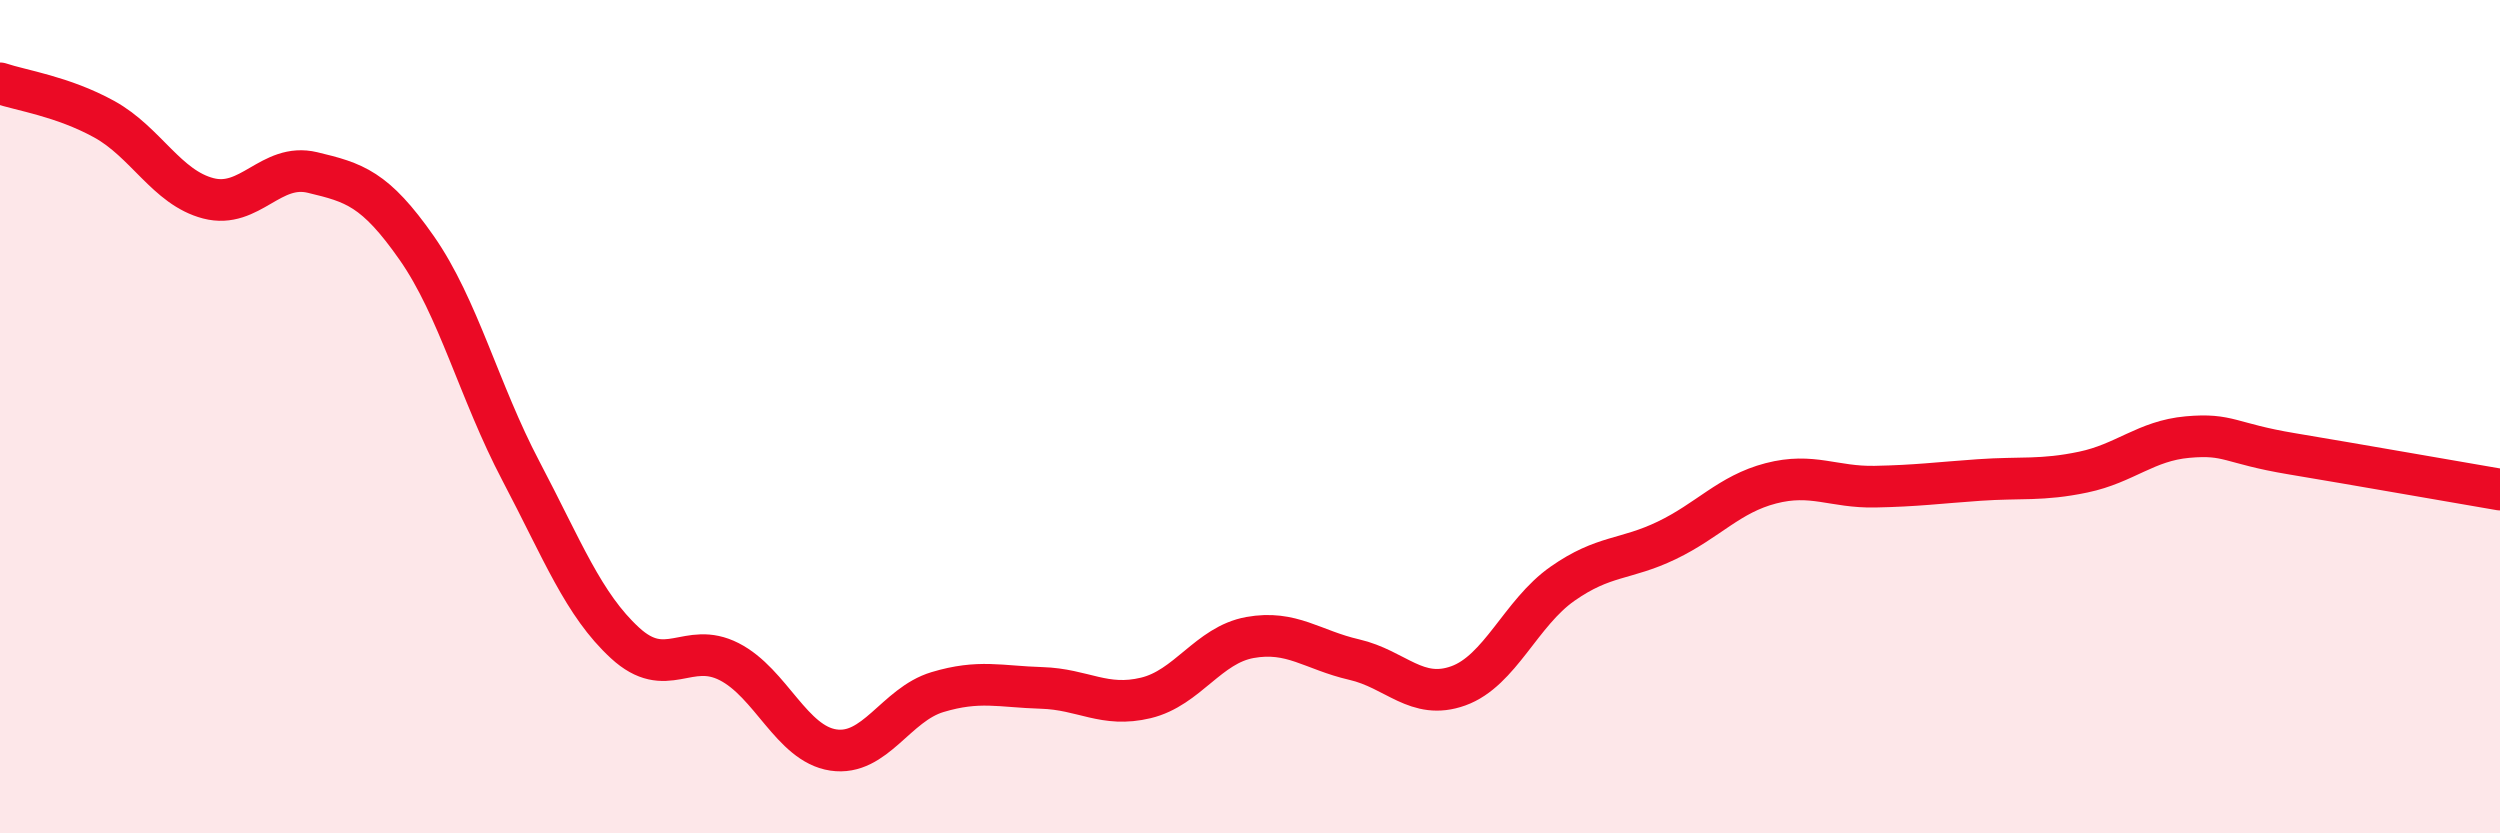 
    <svg width="60" height="20" viewBox="0 0 60 20" xmlns="http://www.w3.org/2000/svg">
      <path
        d="M 0,2 C 0.5,2.17 1.5,2.31 2.5,2.86 C 3.5,3.41 4,4.5 5,4.76 C 6,5.02 6.5,3.9 7.5,4.14 C 8.5,4.38 9,4.52 10,5.95 C 11,7.38 11.5,9.4 12.5,11.3 C 13.5,13.2 14,14.51 15,15.43 C 16,16.35 16.5,15.37 17.5,15.88 C 18.5,16.39 19,17.85 20,18 C 21,18.15 21.5,16.91 22.5,16.61 C 23.5,16.31 24,16.48 25,16.51 C 26,16.54 26.5,16.99 27.5,16.75 C 28.5,16.51 29,15.48 30,15.3 C 31,15.12 31.5,15.6 32.5,15.83 C 33.5,16.06 34,16.82 35,16.46 C 36,16.1 36.5,14.71 37.5,14.01 C 38.5,13.31 39,13.45 40,12.97 C 41,12.49 41.5,11.86 42.5,11.6 C 43.5,11.34 44,11.7 45,11.68 C 46,11.66 46.5,11.59 47.5,11.52 C 48.5,11.45 49,11.54 50,11.33 C 51,11.12 51.5,10.58 52.5,10.49 C 53.5,10.4 53.5,10.64 55,10.89 C 56.5,11.14 59,11.58 60,11.75L60 20L0 20Z"
        fill="#EB0A25"
        opacity="0.1"
        stroke-linecap="round"
        stroke-linejoin="round"
      />
      <path
        d="M 0,2 C 0.5,2.17 1.5,2.31 2.5,2.86 C 3.5,3.41 4,4.5 5,4.76 C 6,5.02 6.5,3.9 7.5,4.14 C 8.5,4.38 9,4.52 10,5.95 C 11,7.38 11.5,9.4 12.5,11.3 C 13.5,13.2 14,14.51 15,15.43 C 16,16.35 16.5,15.37 17.5,15.88 C 18.5,16.39 19,17.85 20,18 C 21,18.15 21.5,16.91 22.5,16.61 C 23.5,16.31 24,16.48 25,16.51 C 26,16.54 26.5,16.99 27.5,16.75 C 28.5,16.51 29,15.48 30,15.3 C 31,15.12 31.5,15.6 32.5,15.83 C 33.5,16.06 34,16.82 35,16.46 C 36,16.1 36.5,14.71 37.5,14.01 C 38.5,13.31 39,13.45 40,12.97 C 41,12.49 41.5,11.86 42.5,11.6 C 43.5,11.34 44,11.7 45,11.68 C 46,11.66 46.5,11.59 47.5,11.52 C 48.5,11.45 49,11.54 50,11.33 C 51,11.12 51.5,10.58 52.5,10.49 C 53.5,10.4 53.5,10.64 55,10.89 C 56.5,11.14 59,11.58 60,11.75"
        stroke="#EB0A25"
        stroke-width="1"
        fill="none"
        stroke-linecap="round"
        stroke-linejoin="round"
      />
    </svg>
  
